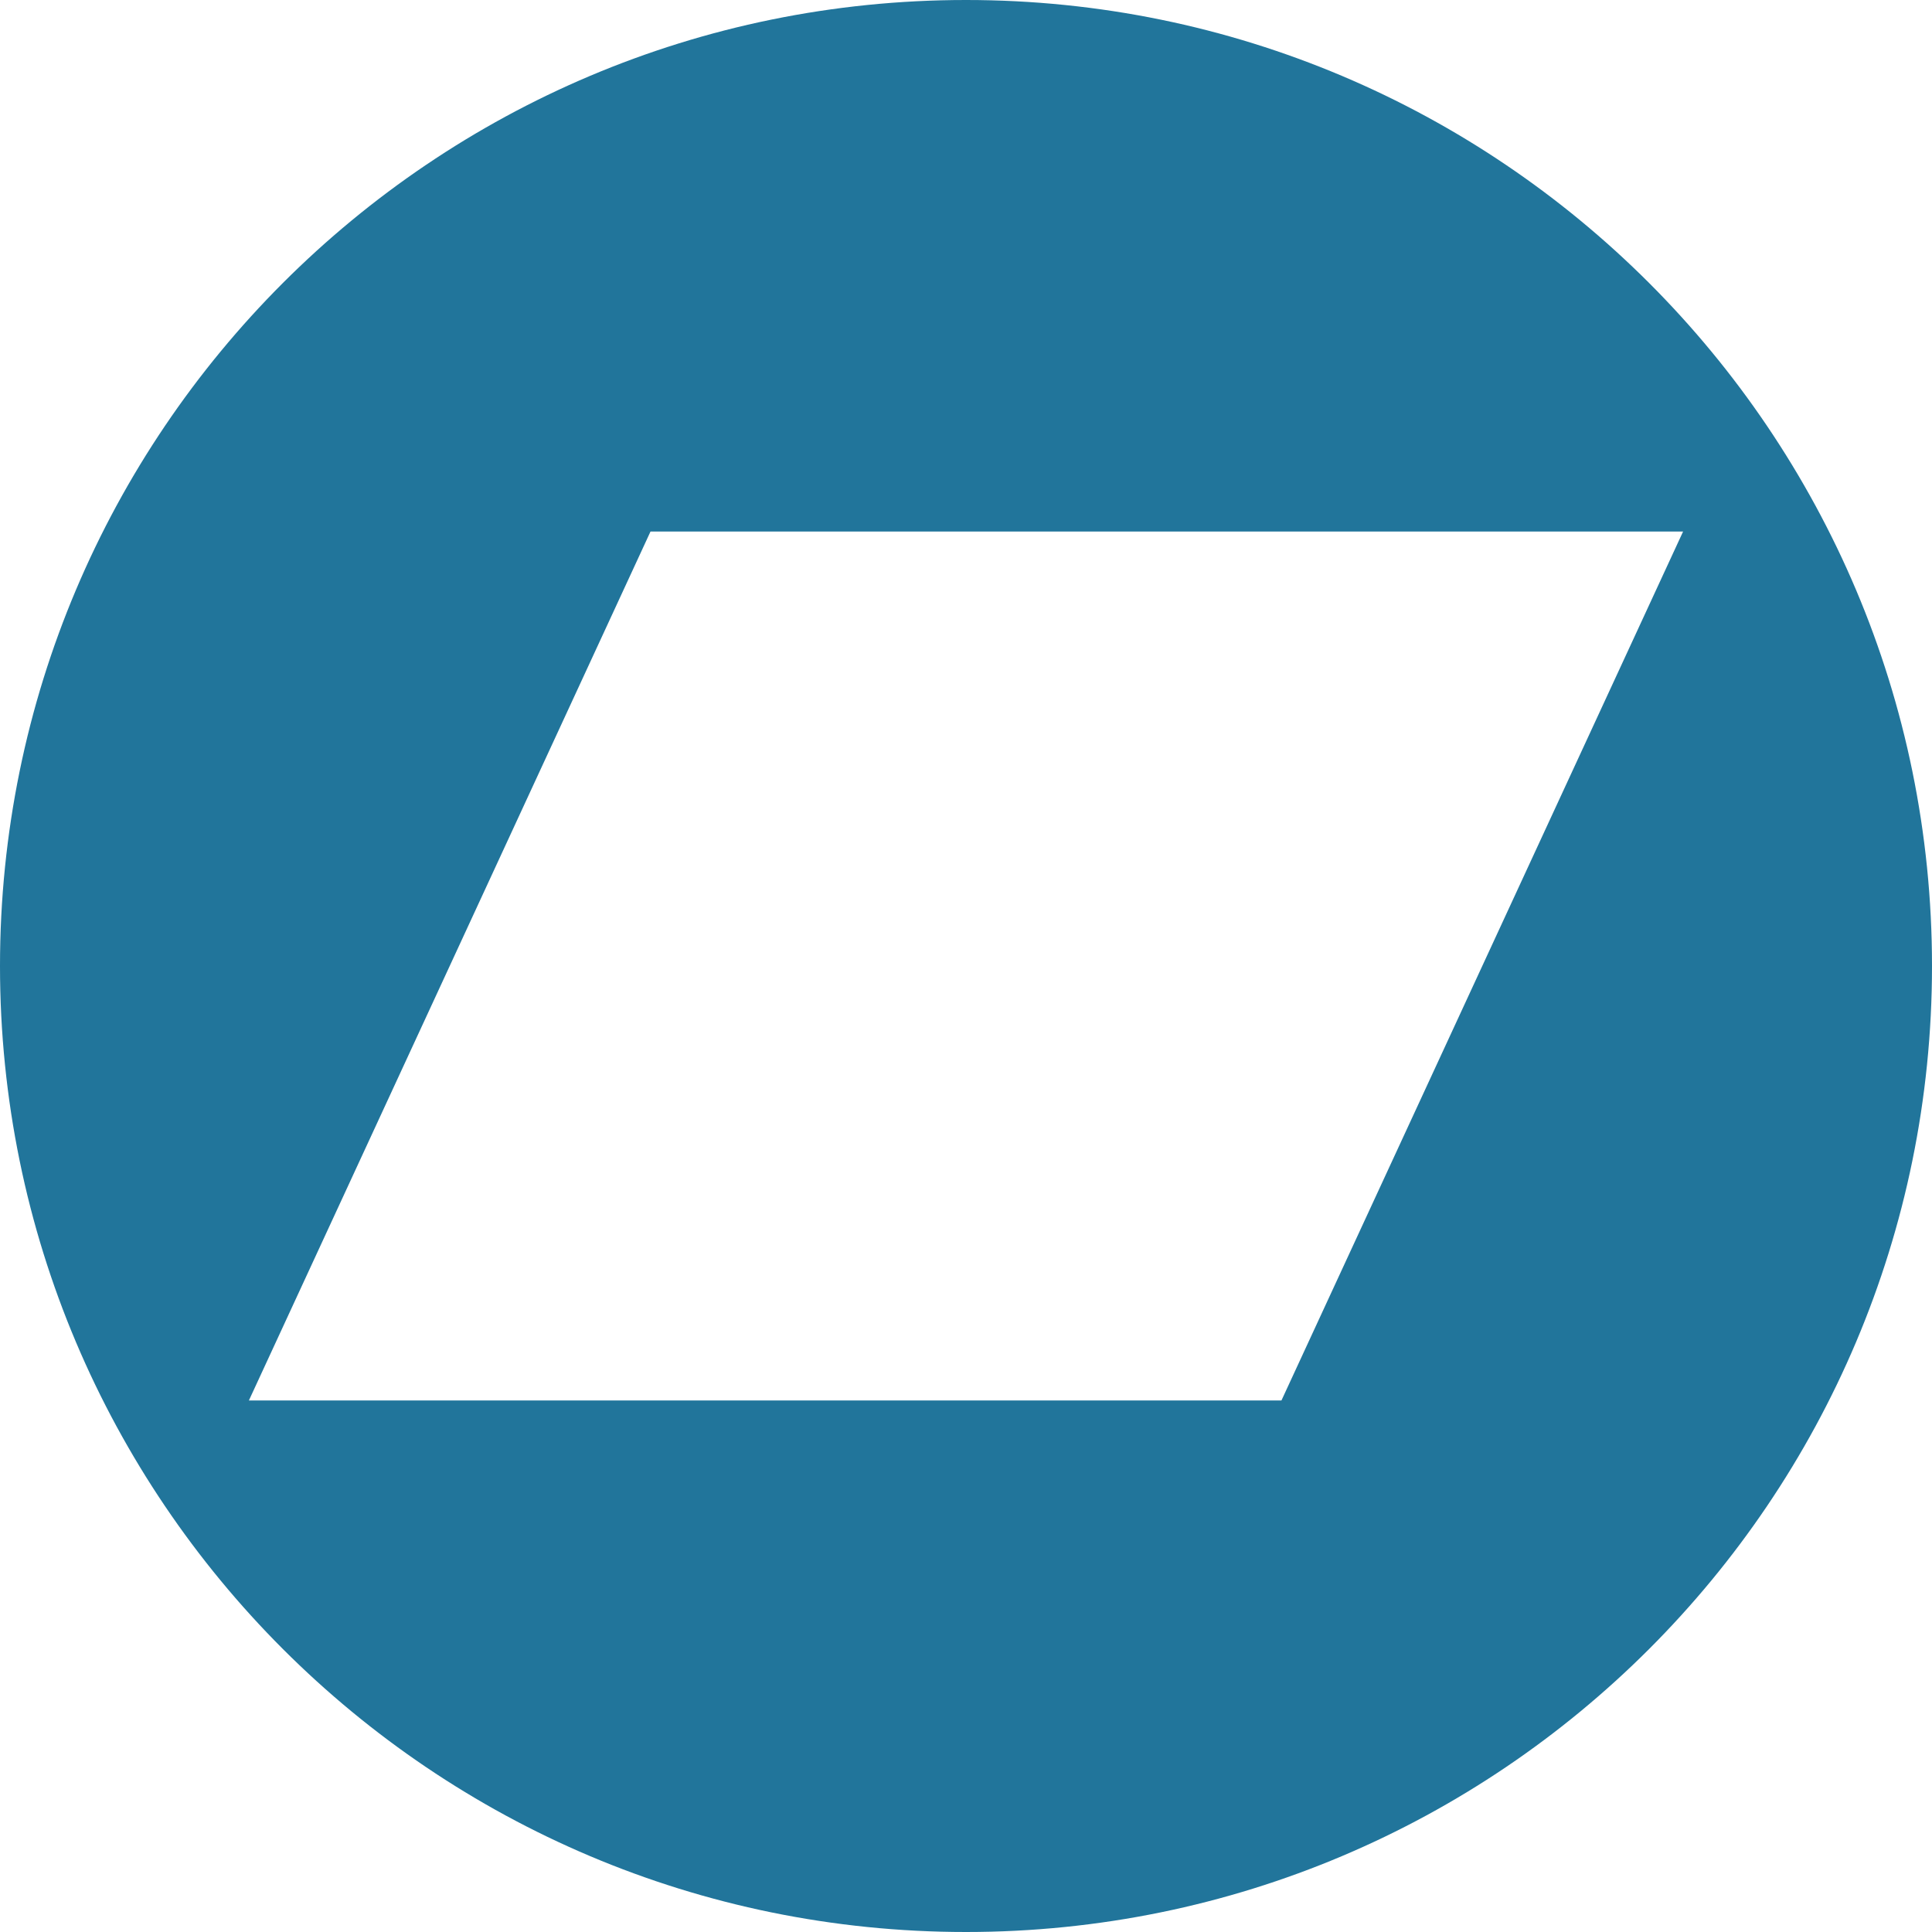 <svg xmlns="http://www.w3.org/2000/svg" width="97.75" height="97.75"><path fill="#21759b" d="M48.875.0C21.882.0.0 21.882.0 48.875S21.882 97.75 48.875 97.75 97.75 75.868 97.75 48.875 75.868.0 48.875.0zm15.96 70.857H12.593l20.32-43.965h52.244L64.835 70.857z"/></svg>